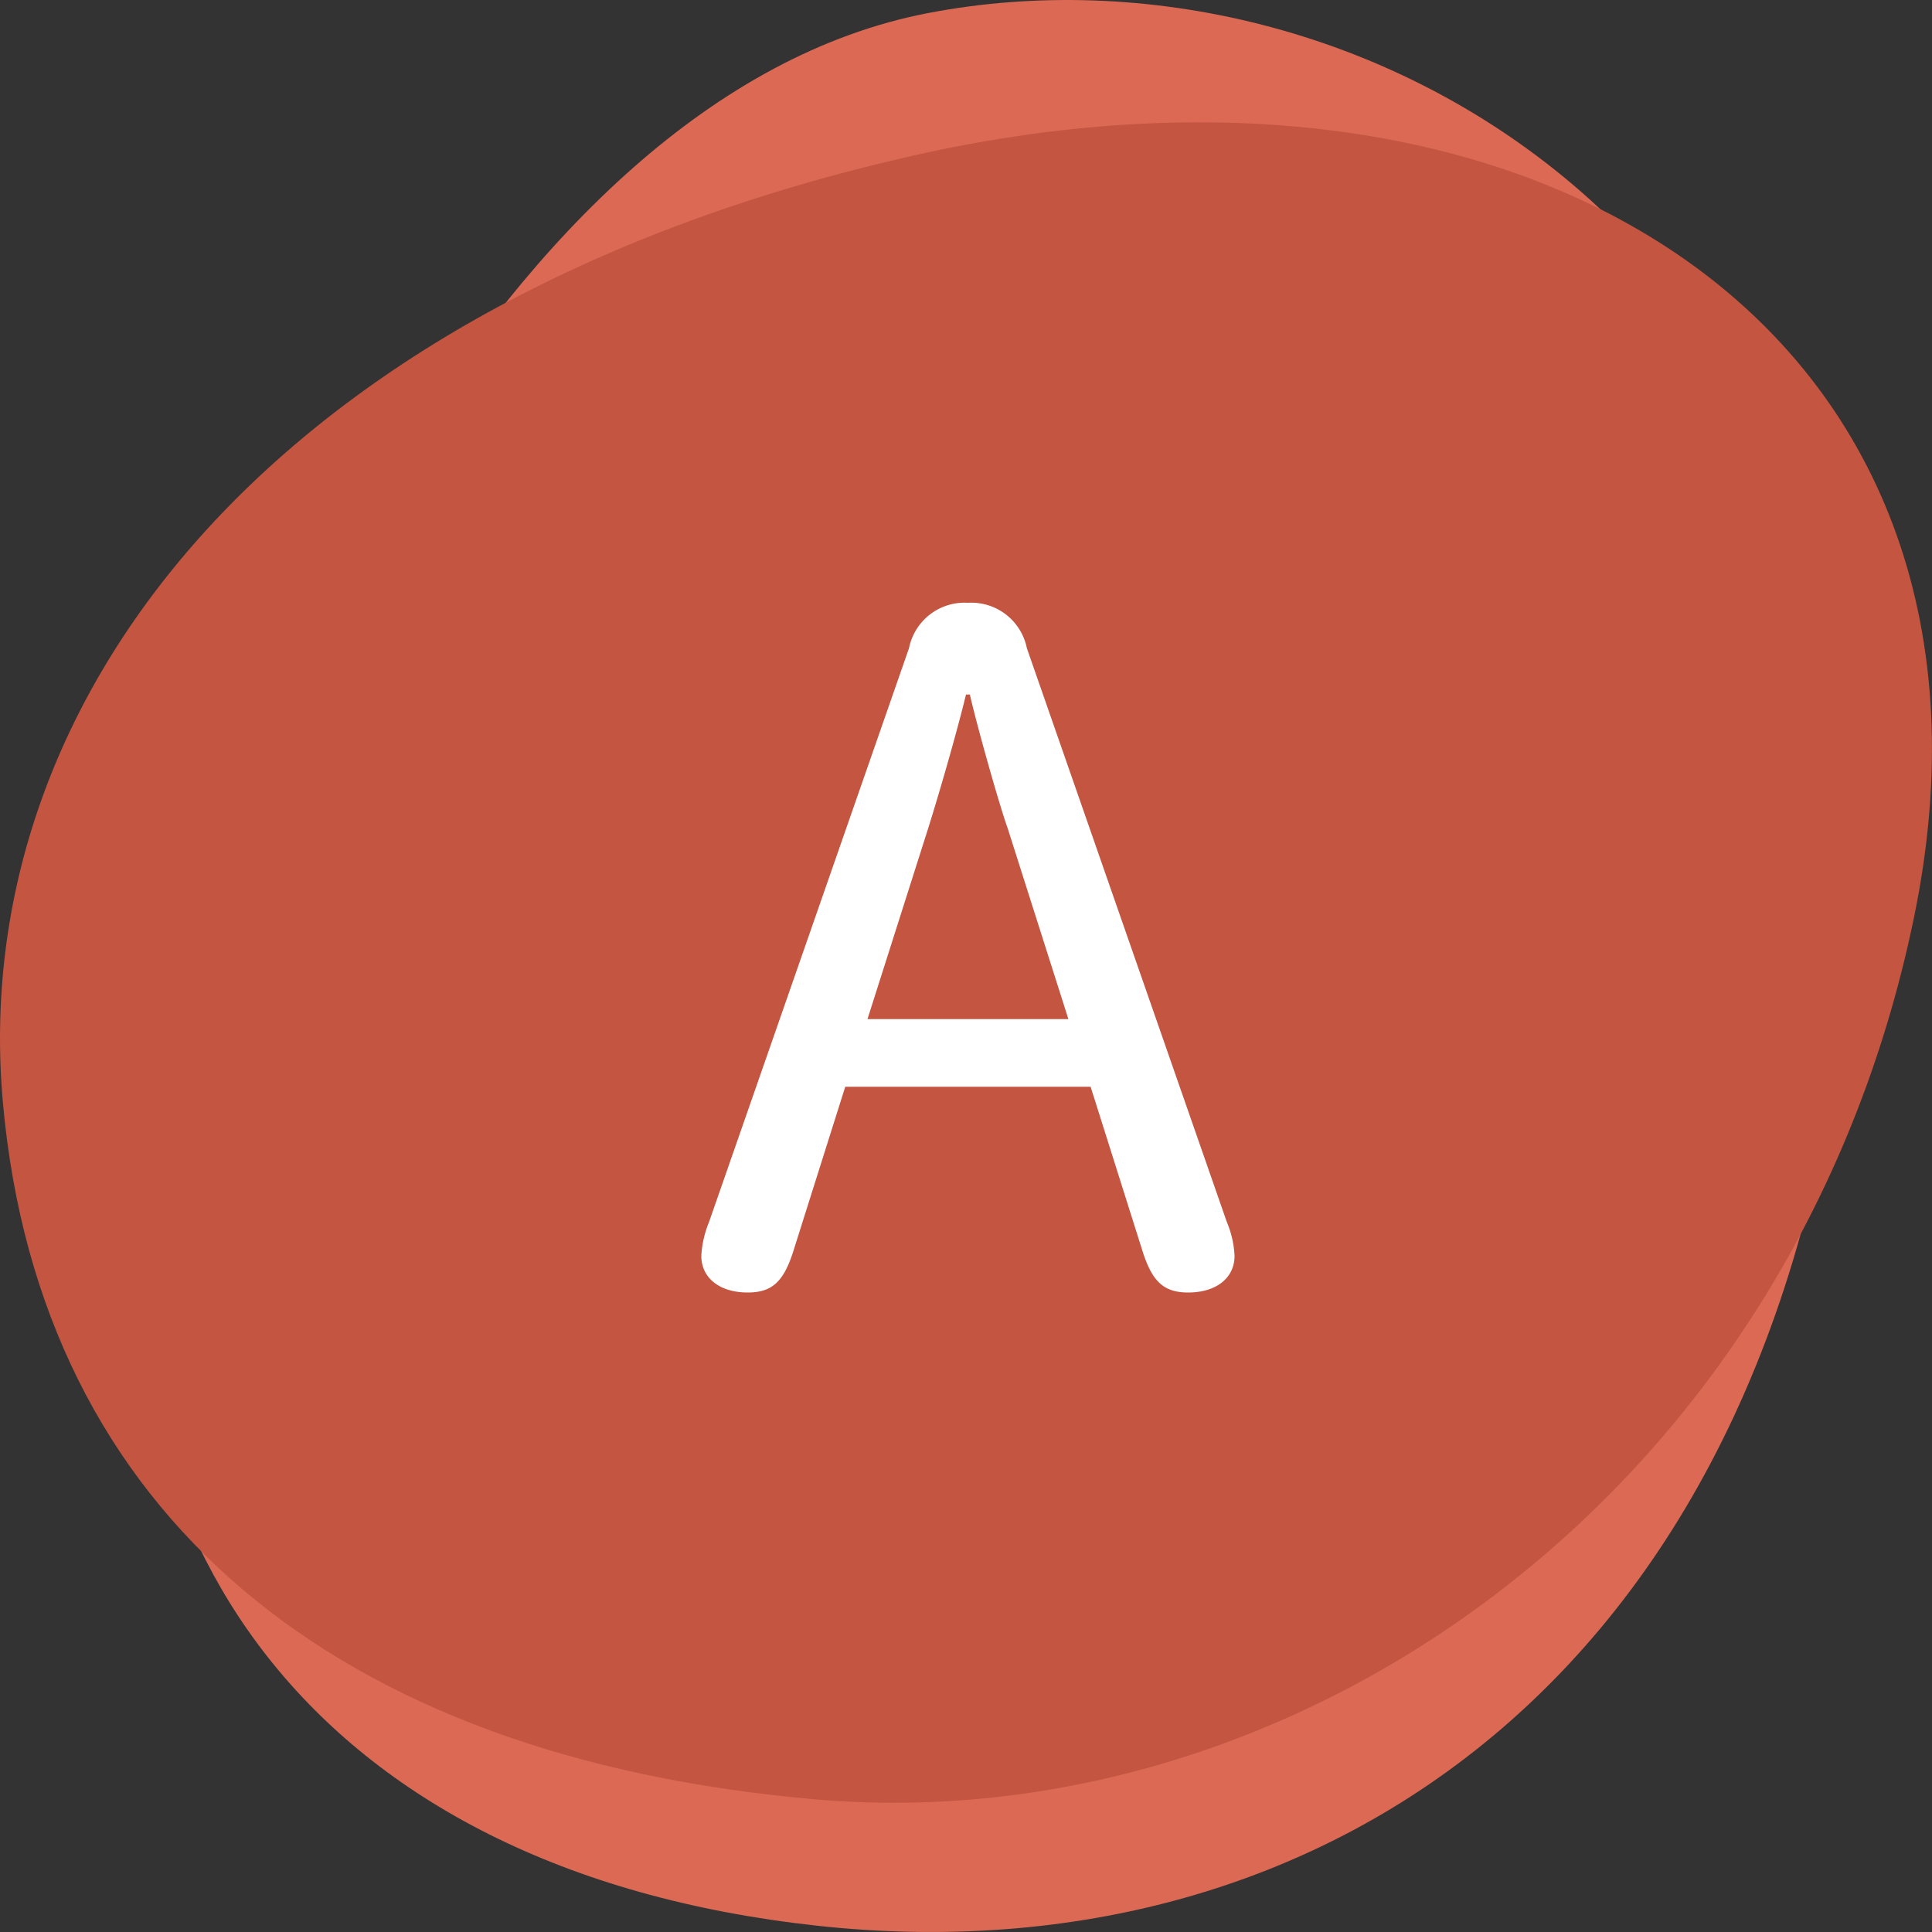 <svg xmlns="http://www.w3.org/2000/svg" width="40" height="40" viewBox="0 0 40 40"><rect x="0" y="0" width="40" height="40" fill="#333333" stroke="none"/><g transform="translate(-240 -539)"><path d="M23.344-3.037c8.9-1.705,20.322,4.689,19.073,19.484S31.575,37.714,21.04,36.564,5.921,28.387,7.141,20.22,14.446-1.332,23.344-3.037Z" transform="translate(235.878 542.306)" fill="#db6954"/><path d="M20.985.985C34.06-1.979,44.2,4.8,41.721,16.77S28.91,35.88,18.971,35.012s-16.036-5.9-16.812-14.4S7.91,3.949,20.985.985Z" transform="translate(237.903 541.241)" fill="#c35541"/><path d="M3.5-4.5H8.58L9.66-1.08c.2.62.44.84.94.84.58,0,.96-.3.96-.76a2.053,2.053,0,0,0-.16-.7L7.26-13.58a1.173,1.173,0,0,0-1.22-.94,1.173,1.173,0,0,0-1.22.94L.68-1.7A2.152,2.152,0,0,0,.52-1c0,.46.38.76.96.76.5,0,.74-.22.94-.84ZM8.12-5.9H3.96L5.22-9.86c.2-.64.56-1.86.78-2.76h.08c.16.7.62,2.32.78,2.76Z" transform="translate(254 566)" fill="#fff"/></g></svg>
